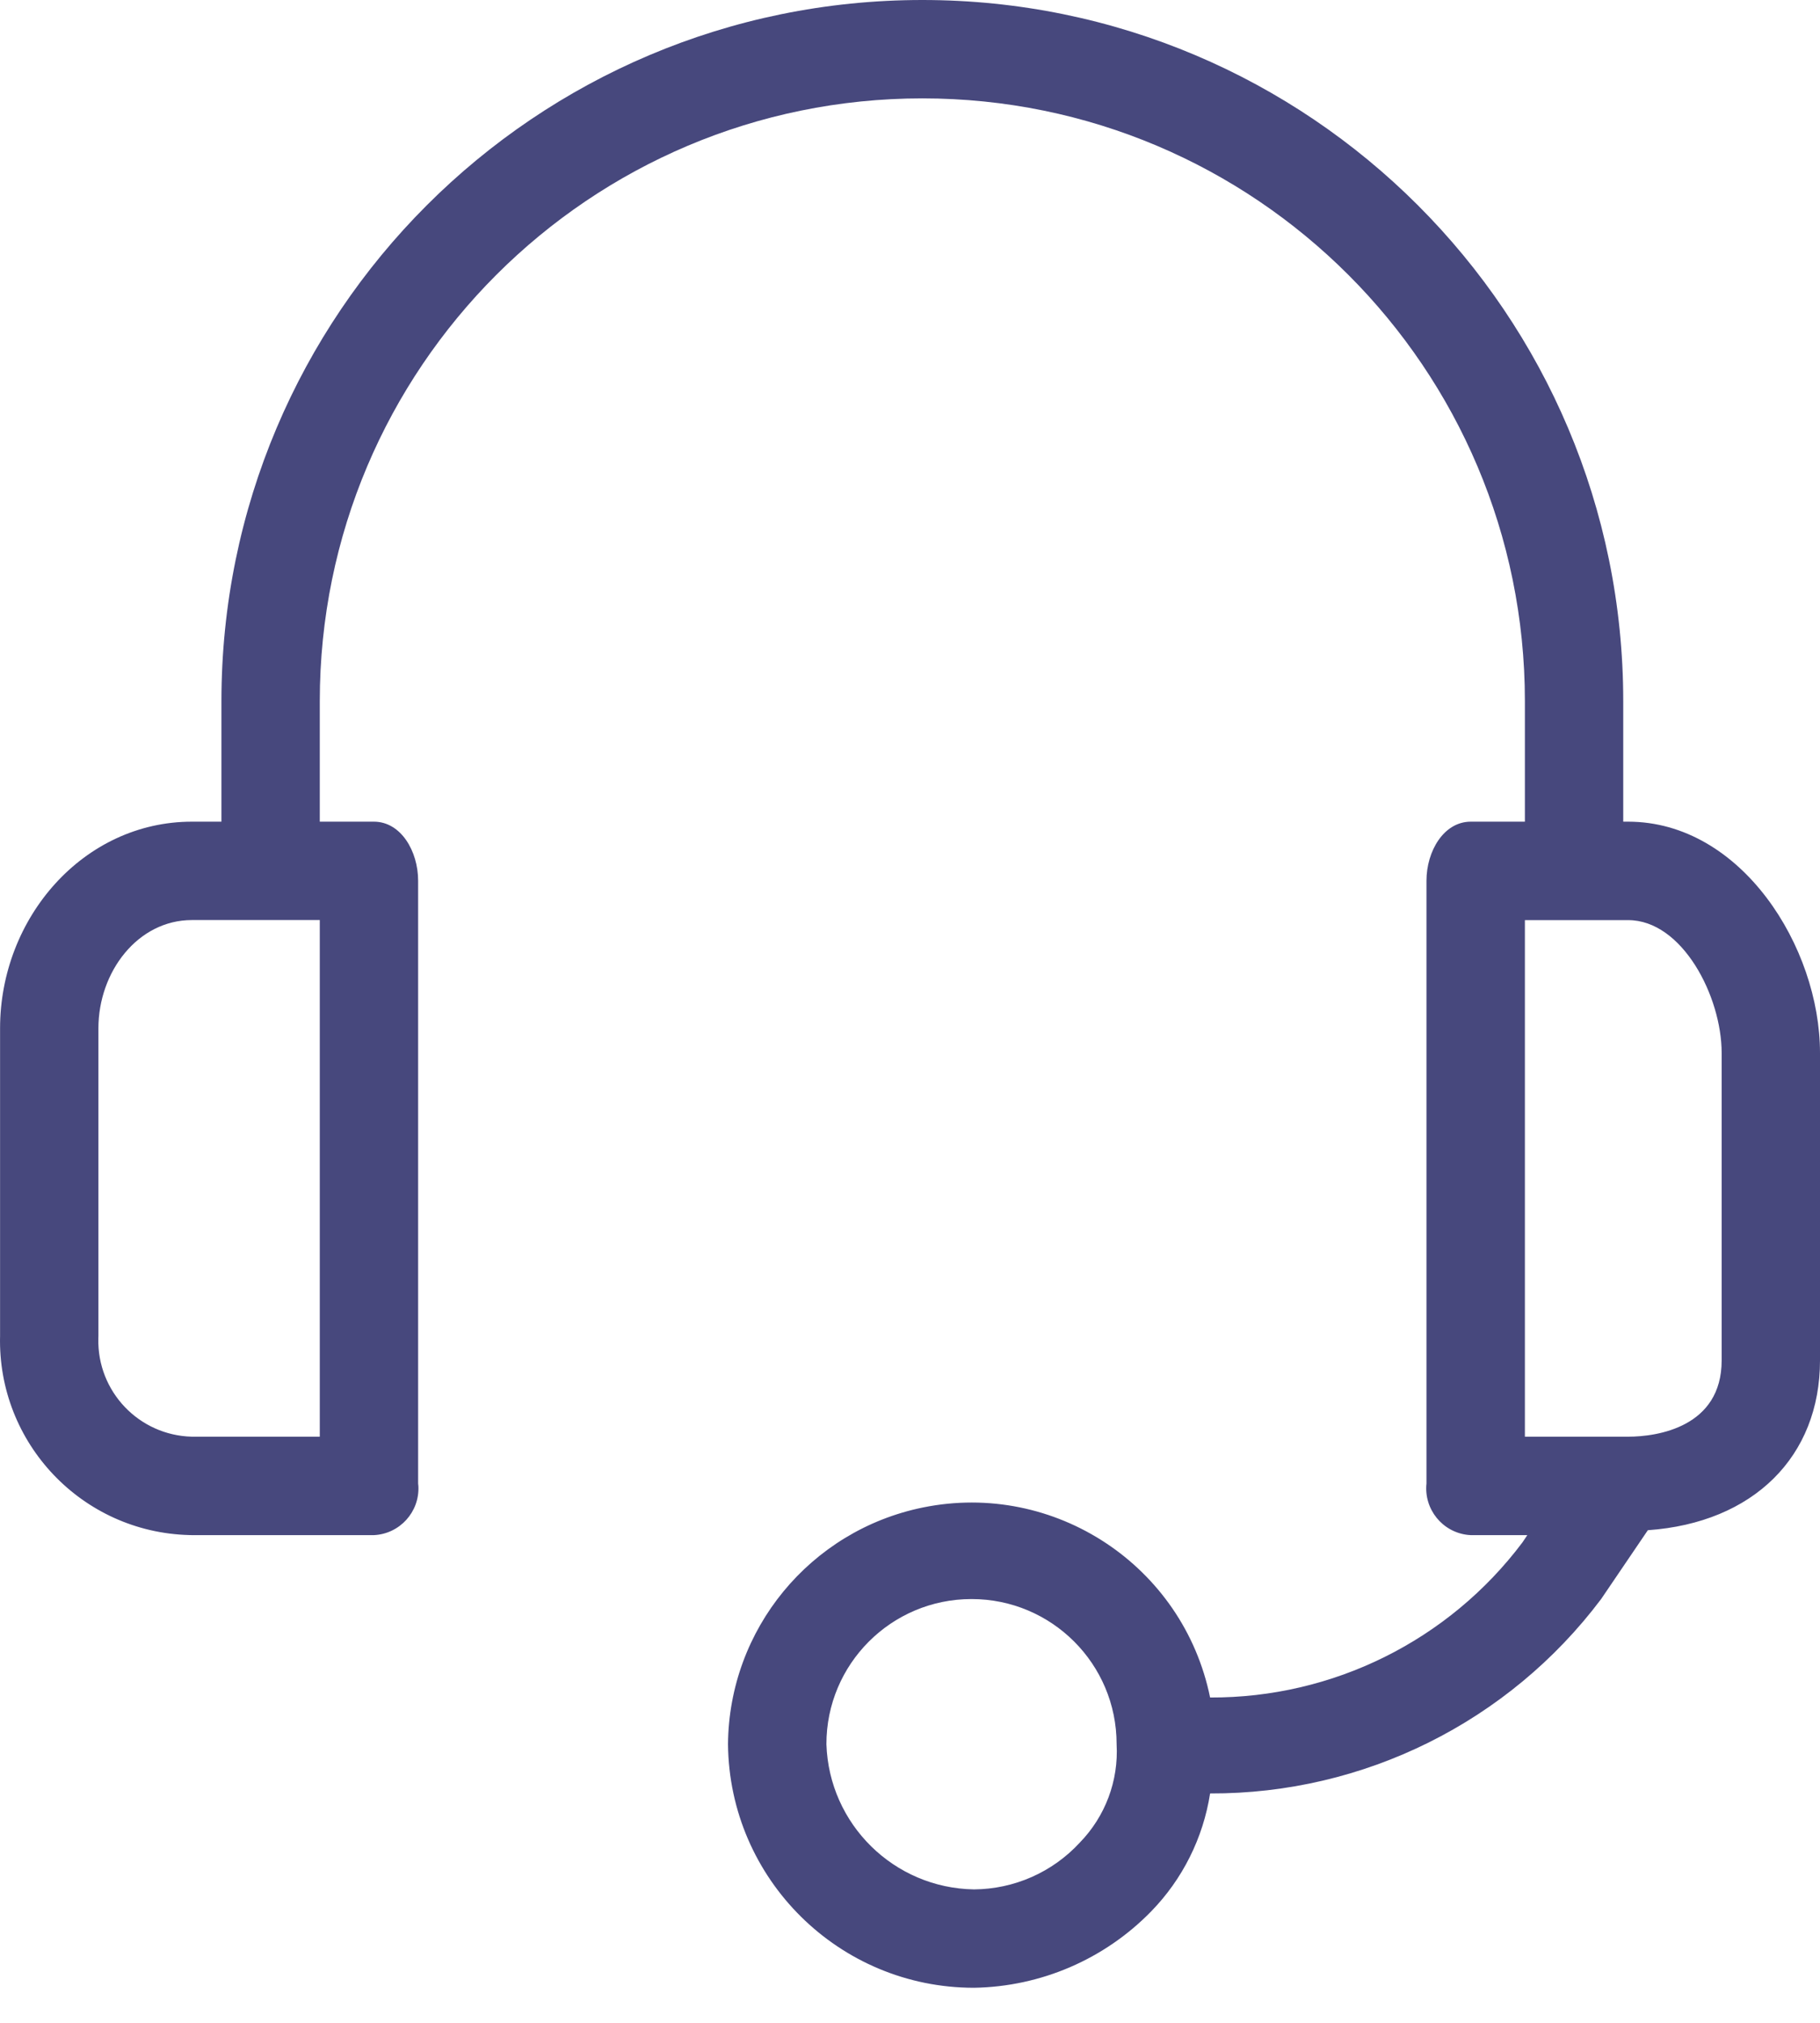 <svg xmlns="http://www.w3.org/2000/svg" fill="none" viewBox="0 0 27 30" height="30" width="27">
<path fill="#47487D" d="M24.154 12.186H24.081V10.398C24.081 4.655 19.426 0 13.683 0C7.94 0 3.285 4.655 3.285 10.398V12.186H2.847C1.241 12.186 0.001 13.609 0.001 15.251V19.811C-0.039 21.403 1.218 22.726 2.809 22.766C2.822 22.767 2.834 22.767 2.847 22.767H5.547C5.929 22.749 6.225 22.424 6.207 22.042C6.206 22.028 6.205 22.014 6.203 22.001V13.062C6.203 12.624 5.948 12.186 5.547 12.186H4.744V10.398C4.744 5.461 8.746 1.459 13.683 1.459C18.62 1.459 22.622 5.461 22.622 10.398V12.186H21.819C21.418 12.186 21.162 12.624 21.162 13.062V22.001C21.122 22.381 21.397 22.723 21.778 22.764C21.792 22.765 21.805 22.766 21.819 22.767H22.658L22.585 22.876C21.491 24.331 19.773 25.183 17.952 25.175C17.553 23.22 15.645 21.959 13.691 22.357C12.019 22.698 10.814 24.162 10.8 25.868C10.82 27.869 12.448 29.48 14.449 29.48C15.44 29.464 16.384 29.058 17.076 28.349C17.543 27.871 17.849 27.258 17.952 26.598C20.232 26.606 22.382 25.538 23.753 23.715L24.446 22.694C26.015 22.584 27 21.599 27 20.176V15.616C27 14.047 25.833 12.186 24.154 12.186ZM4.744 21.307H2.847C2.061 21.288 1.44 20.636 1.459 19.85C1.459 19.837 1.46 19.825 1.46 19.811V15.251C1.46 14.412 2.044 13.645 2.847 13.645H4.744V21.307ZM16.018 27.328C15.614 27.766 15.046 28.017 14.449 28.021C13.262 28.002 12.299 27.055 12.26 25.868C12.259 24.679 13.223 23.715 14.412 23.715C15.601 23.714 16.565 24.677 16.565 25.866C16.565 25.867 16.565 25.867 16.565 25.868C16.596 26.41 16.397 26.939 16.018 27.328ZM25.541 20.176C25.541 21.162 24.592 21.307 24.154 21.307H22.622V13.646H24.154C24.957 13.646 25.541 14.777 25.541 15.616V20.176Z"></path>
</svg>
